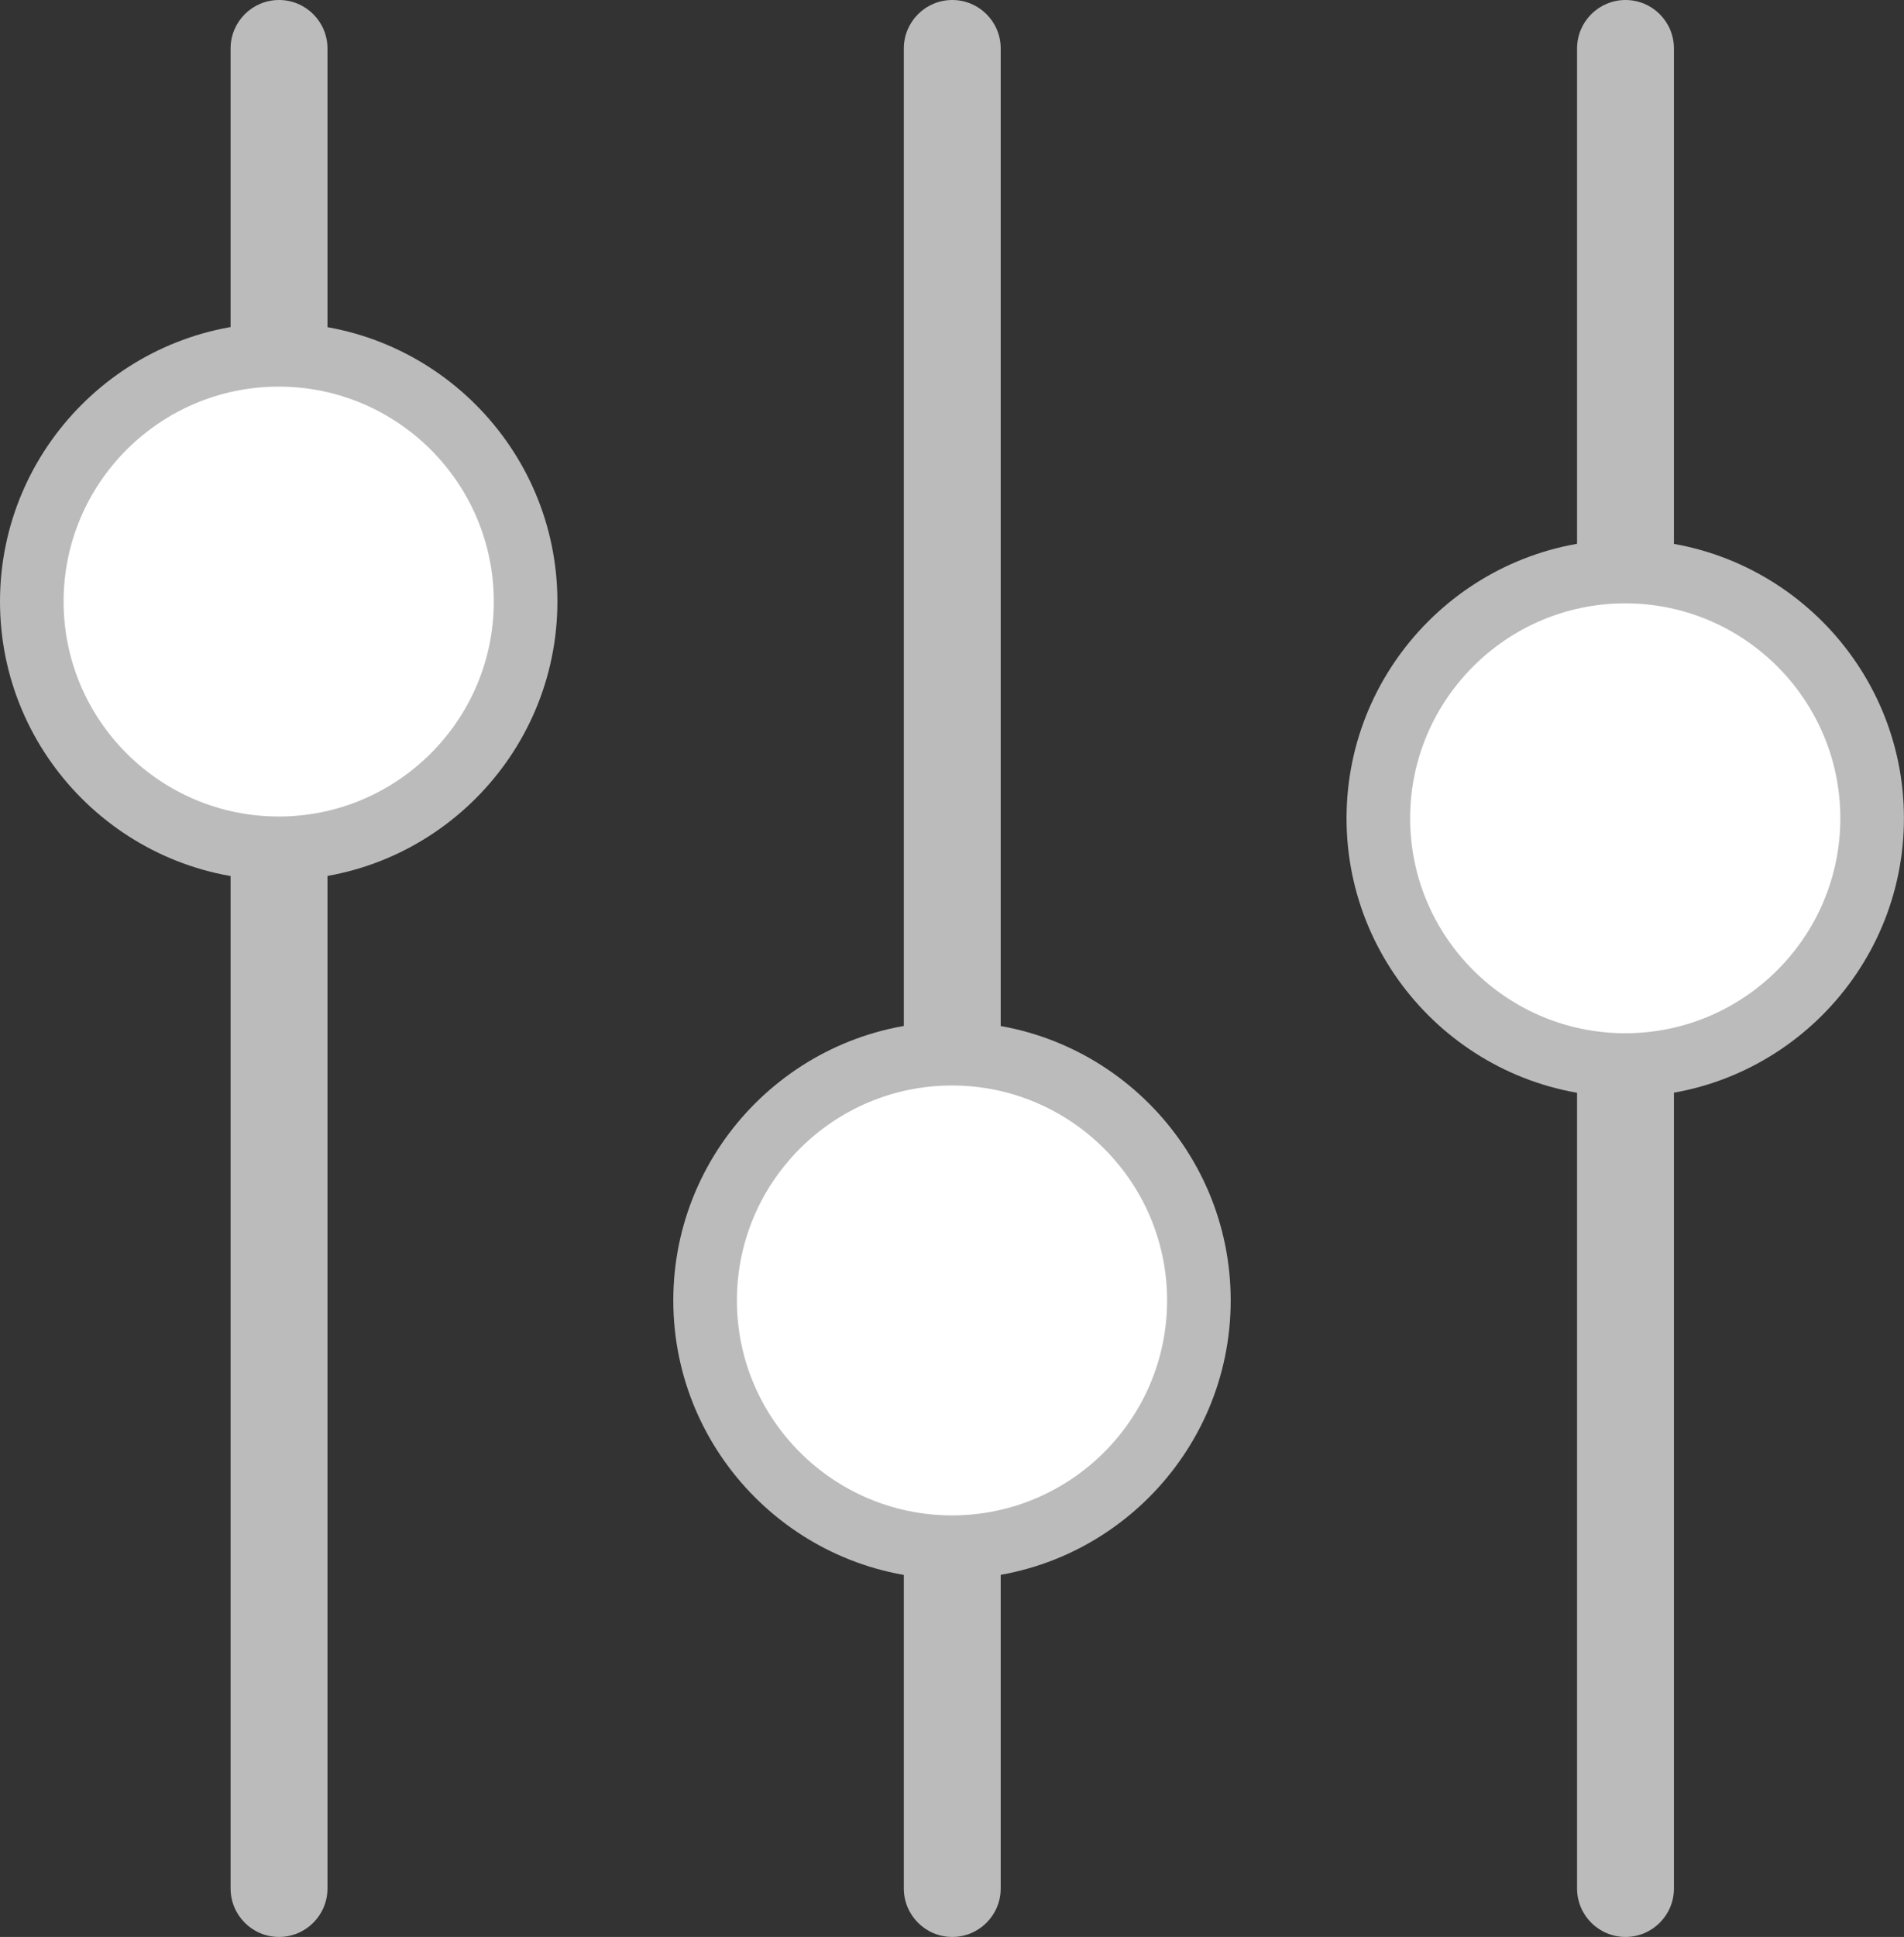<svg xmlns="http://www.w3.org/2000/svg" id="Layer_2" viewBox="0 0 286.18 290.98"><rect x="0" y="0" width="286.18" height="290.98" fill="#333333" stroke="none"/><defs><style>.cls-1{fill:#bbb;}.cls-1,.cls-2{stroke-width:0px;}.cls-2{fill:#fff;}</style></defs><g id="Adjust"><path class="cls-1" d="m41.94,290.98c-4.02,0-7.28-3.26-7.28-7.28V127.43c0-4.02,3.26-7.28,7.28-7.28s7.28,3.26,7.28,7.28v156.27c0,4.02-3.26,7.28-7.28,7.28Zm0-230.42c-4.02,0-7.28-3.26-7.28-7.28V7.28c0-4.02,3.26-7.28,7.28-7.28s7.28,3.26,7.28,7.28v46c0,4.02-3.26,7.28-7.28,7.28Z"></path><ellipse class="cls-2" cx="41.89" cy="90.37" rx="37.11" ry="37.07"></ellipse><path class="cls-1" d="m41.89,132.23C18.79,132.23,0,113.45,0,90.37s18.79-41.86,41.89-41.86,41.89,18.78,41.89,41.86-18.79,41.86-41.89,41.86Zm0-74.15c-17.83,0-32.33,14.49-32.33,32.29s14.5,32.29,32.33,32.29,32.33-14.49,32.33-32.29-14.5-32.29-32.33-32.29Z"></path><path class="cls-1" d="m143.13,290.98c-4.02,0-7.28-3.26-7.28-7.28v-51.27c0-4.02,3.26-7.28,7.28-7.28s7.28,3.26,7.28,7.28v51.27c0,4.02-3.26,7.28-7.28,7.28Zm0-125.42c-4.02,0-7.28-3.26-7.28-7.28V7.28c0-4.02,3.26-7.28,7.28-7.28s7.28,3.26,7.28,7.28v150.99c0,4.02-3.26,7.28-7.28,7.28Z"></path><ellipse class="cls-2" cx="143.09" cy="195.37" rx="37.11" ry="37.07"></ellipse><path class="cls-1" d="m143.09,237.22c-23.1,0-41.89-18.78-41.89-41.86s18.79-41.86,41.89-41.86,41.89,18.78,41.89,41.86-18.79,41.86-41.89,41.86Zm0-74.15c-17.83,0-32.33,14.49-32.33,32.29s14.5,32.29,32.33,32.29,32.33-14.49,32.33-32.29-14.5-32.29-32.33-32.29Z"></path><path class="cls-1" d="m244.32,290.98c-4.02,0-7.28-3.26-7.28-7.28v-123.71c0-4.02,3.26-7.28,7.28-7.28s7.28,3.26,7.28,7.28v123.71c0,4.02-3.26,7.28-7.28,7.28Zm0-197.86c-4.02,0-7.28-3.26-7.28-7.28V7.28c0-4.02,3.26-7.28,7.28-7.28s7.28,3.26,7.28,7.28v78.56c0,4.02-3.26,7.28-7.28,7.28Z"></path><ellipse class="cls-2" cx="244.28" cy="122.93" rx="37.11" ry="37.07"></ellipse><path class="cls-1" d="m244.28,164.79c-23.1,0-41.89-18.78-41.89-41.86s18.79-41.86,41.89-41.86,41.89,18.78,41.89,41.86-18.79,41.86-41.89,41.86Zm0-74.15c-17.82,0-32.33,14.49-32.33,32.29s14.5,32.29,32.33,32.29,32.33-14.49,32.33-32.29-14.5-32.29-32.33-32.29Z"></path></g></svg>
